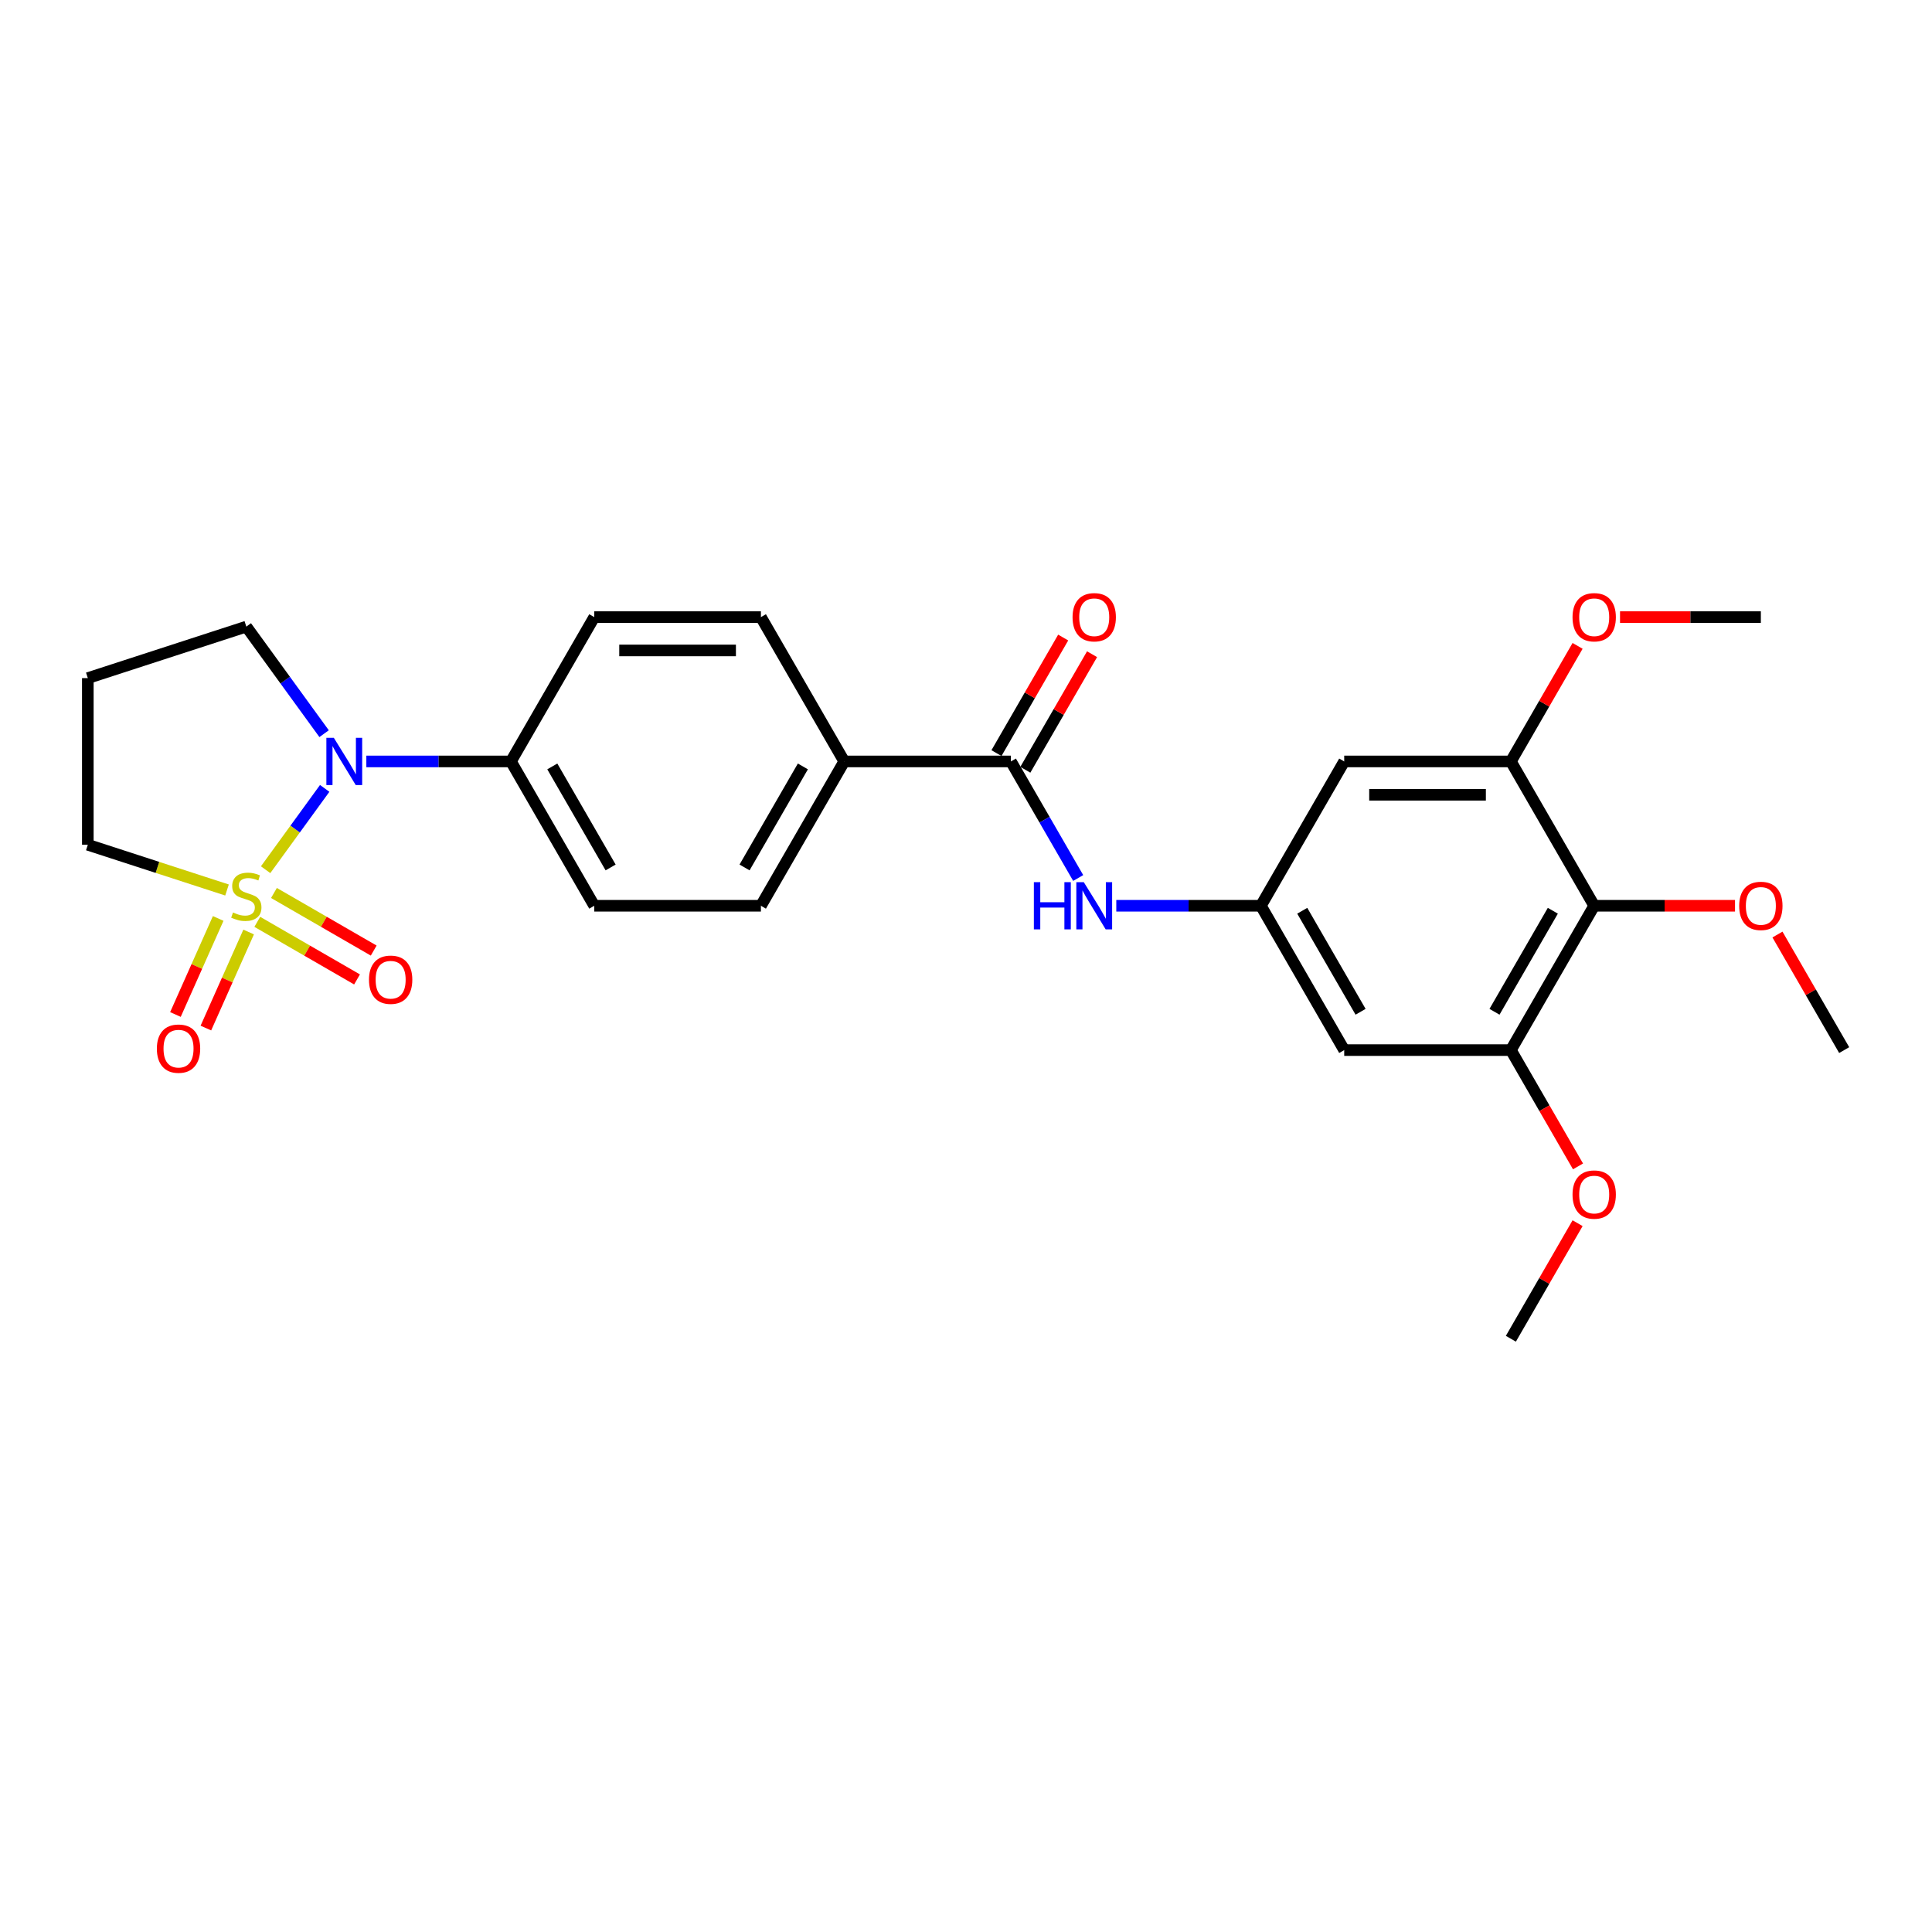 <?xml version='1.0' encoding='iso-8859-1'?>
<svg version='1.1' baseProfile='full'
              xmlns='http://www.w3.org/2000/svg'
                      xmlns:rdkit='http://www.rdkit.org/xml'
                      xmlns:xlink='http://www.w3.org/1999/xlink'
                  xml:space='preserve'
width='1000px' height='1000px' viewBox='0 0 1000 1000'>
<!-- END OF HEADER -->
<rect style='opacity:1.0;fill:#FFFFFF;stroke:none' width='1000' height='1000' x='0' y='0'> </rect>
<path class='bond-0' d='M 137.483,450.158 L 152.773,429.112' style='fill:none;fill-rule:evenodd;stroke:#CCCC00;stroke-width:6px;stroke-linecap:butt;stroke-linejoin:miter;stroke-opacity:1' />
<path class='bond-0' d='M 152.773,429.112 L 168.064,408.066' style='fill:none;fill-rule:evenodd;stroke:#0000FF;stroke-width:6px;stroke-linecap:butt;stroke-linejoin:miter;stroke-opacity:1' />
<path class='bond-9' d='M 133.17,477.144 L 158.986,492.049' style='fill:none;fill-rule:evenodd;stroke:#CCCC00;stroke-width:6px;stroke-linecap:butt;stroke-linejoin:miter;stroke-opacity:1' />
<path class='bond-9' d='M 158.986,492.049 L 184.803,506.955' style='fill:none;fill-rule:evenodd;stroke:#FF0000;stroke-width:6px;stroke-linecap:butt;stroke-linejoin:miter;stroke-opacity:1' />
<path class='bond-9' d='M 141.796,462.203 L 167.612,477.109' style='fill:none;fill-rule:evenodd;stroke:#CCCC00;stroke-width:6px;stroke-linecap:butt;stroke-linejoin:miter;stroke-opacity:1' />
<path class='bond-9' d='M 167.612,477.109 L 193.429,492.014' style='fill:none;fill-rule:evenodd;stroke:#FF0000;stroke-width:6px;stroke-linecap:butt;stroke-linejoin:miter;stroke-opacity:1' />
<path class='bond-10' d='M 112.938,475.39 L 101.872,500.246' style='fill:none;fill-rule:evenodd;stroke:#CCCC00;stroke-width:6px;stroke-linecap:butt;stroke-linejoin:miter;stroke-opacity:1' />
<path class='bond-10' d='M 101.872,500.246 L 90.805,525.103' style='fill:none;fill-rule:evenodd;stroke:#FF0000;stroke-width:6px;stroke-linecap:butt;stroke-linejoin:miter;stroke-opacity:1' />
<path class='bond-10' d='M 128.699,482.407 L 117.632,507.263' style='fill:none;fill-rule:evenodd;stroke:#CCCC00;stroke-width:6px;stroke-linecap:butt;stroke-linejoin:miter;stroke-opacity:1' />
<path class='bond-10' d='M 117.632,507.263 L 106.566,532.12' style='fill:none;fill-rule:evenodd;stroke:#FF0000;stroke-width:6px;stroke-linecap:butt;stroke-linejoin:miter;stroke-opacity:1' />
<path class='bond-13' d='M 117.505,460.661 L 81.48,448.956' style='fill:none;fill-rule:evenodd;stroke:#CCCC00;stroke-width:6px;stroke-linecap:butt;stroke-linejoin:miter;stroke-opacity:1' />
<path class='bond-13' d='M 81.48,448.956 L 45.455,437.25' style='fill:none;fill-rule:evenodd;stroke:#000000;stroke-width:6px;stroke-linecap:butt;stroke-linejoin:miter;stroke-opacity:1' />
<path class='bond-11' d='M 189.618,394.12 L 227.038,394.12' style='fill:none;fill-rule:evenodd;stroke:#0000FF;stroke-width:6px;stroke-linecap:butt;stroke-linejoin:miter;stroke-opacity:1' />
<path class='bond-11' d='M 227.038,394.12 L 264.458,394.12' style='fill:none;fill-rule:evenodd;stroke:#000000;stroke-width:6px;stroke-linecap:butt;stroke-linejoin:miter;stroke-opacity:1' />
<path class='bond-19' d='M 167.755,379.749 L 147.624,352.041' style='fill:none;fill-rule:evenodd;stroke:#0000FF;stroke-width:6px;stroke-linecap:butt;stroke-linejoin:miter;stroke-opacity:1' />
<path class='bond-19' d='M 147.624,352.041 L 127.494,324.333' style='fill:none;fill-rule:evenodd;stroke:#000000;stroke-width:6px;stroke-linecap:butt;stroke-linejoin:miter;stroke-opacity:1' />
<path class='bond-1' d='M 523.241,394.12 L 436.98,394.12' style='fill:none;fill-rule:evenodd;stroke:#000000;stroke-width:6px;stroke-linecap:butt;stroke-linejoin:miter;stroke-opacity:1' />
<path class='bond-6' d='M 523.241,394.12 L 540.657,424.287' style='fill:none;fill-rule:evenodd;stroke:#000000;stroke-width:6px;stroke-linecap:butt;stroke-linejoin:miter;stroke-opacity:1' />
<path class='bond-6' d='M 540.657,424.287 L 558.074,454.453' style='fill:none;fill-rule:evenodd;stroke:#0000FF;stroke-width:6px;stroke-linecap:butt;stroke-linejoin:miter;stroke-opacity:1' />
<path class='bond-14' d='M 530.711,398.433 L 547.978,368.525' style='fill:none;fill-rule:evenodd;stroke:#000000;stroke-width:6px;stroke-linecap:butt;stroke-linejoin:miter;stroke-opacity:1' />
<path class='bond-14' d='M 547.978,368.525 L 565.245,338.617' style='fill:none;fill-rule:evenodd;stroke:#FF0000;stroke-width:6px;stroke-linecap:butt;stroke-linejoin:miter;stroke-opacity:1' />
<path class='bond-14' d='M 515.77,389.807 L 533.037,359.899' style='fill:none;fill-rule:evenodd;stroke:#000000;stroke-width:6px;stroke-linecap:butt;stroke-linejoin:miter;stroke-opacity:1' />
<path class='bond-14' d='M 533.037,359.899 L 550.305,329.991' style='fill:none;fill-rule:evenodd;stroke:#FF0000;stroke-width:6px;stroke-linecap:butt;stroke-linejoin:miter;stroke-opacity:1' />
<path class='bond-2' d='M 825.154,468.824 L 782.023,543.528' style='fill:none;fill-rule:evenodd;stroke:#000000;stroke-width:6px;stroke-linecap:butt;stroke-linejoin:miter;stroke-opacity:1' />
<path class='bond-2' d='M 803.744,471.404 L 773.552,523.697' style='fill:none;fill-rule:evenodd;stroke:#000000;stroke-width:6px;stroke-linecap:butt;stroke-linejoin:miter;stroke-opacity:1' />
<path class='bond-21' d='M 825.154,468.824 L 861.599,468.824' style='fill:none;fill-rule:evenodd;stroke:#000000;stroke-width:6px;stroke-linecap:butt;stroke-linejoin:miter;stroke-opacity:1' />
<path class='bond-21' d='M 861.599,468.824 L 898.045,468.824' style='fill:none;fill-rule:evenodd;stroke:#FF0000;stroke-width:6px;stroke-linecap:butt;stroke-linejoin:miter;stroke-opacity:1' />
<path class='bond-29' d='M 825.154,468.824 L 782.023,394.12' style='fill:none;fill-rule:evenodd;stroke:#000000;stroke-width:6px;stroke-linecap:butt;stroke-linejoin:miter;stroke-opacity:1' />
<path class='bond-3' d='M 782.023,394.12 L 695.762,394.12' style='fill:none;fill-rule:evenodd;stroke:#000000;stroke-width:6px;stroke-linecap:butt;stroke-linejoin:miter;stroke-opacity:1' />
<path class='bond-3' d='M 769.084,411.372 L 708.702,411.372' style='fill:none;fill-rule:evenodd;stroke:#000000;stroke-width:6px;stroke-linecap:butt;stroke-linejoin:miter;stroke-opacity:1' />
<path class='bond-22' d='M 782.023,394.12 L 799.291,364.212' style='fill:none;fill-rule:evenodd;stroke:#000000;stroke-width:6px;stroke-linecap:butt;stroke-linejoin:miter;stroke-opacity:1' />
<path class='bond-22' d='M 799.291,364.212 L 816.558,334.304' style='fill:none;fill-rule:evenodd;stroke:#FF0000;stroke-width:6px;stroke-linecap:butt;stroke-linejoin:miter;stroke-opacity:1' />
<path class='bond-4' d='M 782.023,543.528 L 695.762,543.528' style='fill:none;fill-rule:evenodd;stroke:#000000;stroke-width:6px;stroke-linecap:butt;stroke-linejoin:miter;stroke-opacity:1' />
<path class='bond-23' d='M 782.023,543.528 L 799.4,573.626' style='fill:none;fill-rule:evenodd;stroke:#000000;stroke-width:6px;stroke-linecap:butt;stroke-linejoin:miter;stroke-opacity:1' />
<path class='bond-23' d='M 799.4,573.626 L 816.777,603.723' style='fill:none;fill-rule:evenodd;stroke:#FF0000;stroke-width:6px;stroke-linecap:butt;stroke-linejoin:miter;stroke-opacity:1' />
<path class='bond-5' d='M 652.632,468.824 L 615.212,468.824' style='fill:none;fill-rule:evenodd;stroke:#000000;stroke-width:6px;stroke-linecap:butt;stroke-linejoin:miter;stroke-opacity:1' />
<path class='bond-5' d='M 615.212,468.824 L 577.792,468.824' style='fill:none;fill-rule:evenodd;stroke:#0000FF;stroke-width:6px;stroke-linecap:butt;stroke-linejoin:miter;stroke-opacity:1' />
<path class='bond-7' d='M 652.632,468.824 L 695.762,394.12' style='fill:none;fill-rule:evenodd;stroke:#000000;stroke-width:6px;stroke-linecap:butt;stroke-linejoin:miter;stroke-opacity:1' />
<path class='bond-8' d='M 652.632,468.824 L 695.762,543.528' style='fill:none;fill-rule:evenodd;stroke:#000000;stroke-width:6px;stroke-linecap:butt;stroke-linejoin:miter;stroke-opacity:1' />
<path class='bond-8' d='M 674.042,471.404 L 704.234,523.697' style='fill:none;fill-rule:evenodd;stroke:#000000;stroke-width:6px;stroke-linecap:butt;stroke-linejoin:miter;stroke-opacity:1' />
<path class='bond-15' d='M 264.458,394.12 L 307.588,468.824' style='fill:none;fill-rule:evenodd;stroke:#000000;stroke-width:6px;stroke-linecap:butt;stroke-linejoin:miter;stroke-opacity:1' />
<path class='bond-15' d='M 285.868,396.7 L 316.059,448.992' style='fill:none;fill-rule:evenodd;stroke:#000000;stroke-width:6px;stroke-linecap:butt;stroke-linejoin:miter;stroke-opacity:1' />
<path class='bond-16' d='M 264.458,394.12 L 307.588,319.416' style='fill:none;fill-rule:evenodd;stroke:#000000;stroke-width:6px;stroke-linecap:butt;stroke-linejoin:miter;stroke-opacity:1' />
<path class='bond-12' d='M 436.98,394.12 L 393.849,319.416' style='fill:none;fill-rule:evenodd;stroke:#000000;stroke-width:6px;stroke-linecap:butt;stroke-linejoin:miter;stroke-opacity:1' />
<path class='bond-28' d='M 436.98,394.12 L 393.849,468.824' style='fill:none;fill-rule:evenodd;stroke:#000000;stroke-width:6px;stroke-linecap:butt;stroke-linejoin:miter;stroke-opacity:1' />
<path class='bond-28' d='M 415.569,396.7 L 385.378,448.992' style='fill:none;fill-rule:evenodd;stroke:#000000;stroke-width:6px;stroke-linecap:butt;stroke-linejoin:miter;stroke-opacity:1' />
<path class='bond-20' d='M 45.455,437.25 L 45.455,350.989' style='fill:none;fill-rule:evenodd;stroke:#000000;stroke-width:6px;stroke-linecap:butt;stroke-linejoin:miter;stroke-opacity:1' />
<path class='bond-17' d='M 307.588,468.824 L 393.849,468.824' style='fill:none;fill-rule:evenodd;stroke:#000000;stroke-width:6px;stroke-linecap:butt;stroke-linejoin:miter;stroke-opacity:1' />
<path class='bond-18' d='M 307.588,319.416 L 393.849,319.416' style='fill:none;fill-rule:evenodd;stroke:#000000;stroke-width:6px;stroke-linecap:butt;stroke-linejoin:miter;stroke-opacity:1' />
<path class='bond-18' d='M 320.527,336.668 L 380.91,336.668' style='fill:none;fill-rule:evenodd;stroke:#000000;stroke-width:6px;stroke-linecap:butt;stroke-linejoin:miter;stroke-opacity:1' />
<path class='bond-27' d='M 127.494,324.333 L 45.455,350.989' style='fill:none;fill-rule:evenodd;stroke:#000000;stroke-width:6px;stroke-linecap:butt;stroke-linejoin:miter;stroke-opacity:1' />
<path class='bond-24' d='M 920.011,483.713 L 937.278,513.621' style='fill:none;fill-rule:evenodd;stroke:#FF0000;stroke-width:6px;stroke-linecap:butt;stroke-linejoin:miter;stroke-opacity:1' />
<path class='bond-24' d='M 937.278,513.621 L 954.545,543.528' style='fill:none;fill-rule:evenodd;stroke:#000000;stroke-width:6px;stroke-linecap:butt;stroke-linejoin:miter;stroke-opacity:1' />
<path class='bond-25' d='M 838.524,319.416 L 874.97,319.416' style='fill:none;fill-rule:evenodd;stroke:#FF0000;stroke-width:6px;stroke-linecap:butt;stroke-linejoin:miter;stroke-opacity:1' />
<path class='bond-25' d='M 874.97,319.416 L 911.415,319.416' style='fill:none;fill-rule:evenodd;stroke:#000000;stroke-width:6px;stroke-linecap:butt;stroke-linejoin:miter;stroke-opacity:1' />
<path class='bond-26' d='M 816.558,633.121 L 799.291,663.029' style='fill:none;fill-rule:evenodd;stroke:#FF0000;stroke-width:6px;stroke-linecap:butt;stroke-linejoin:miter;stroke-opacity:1' />
<path class='bond-26' d='M 799.291,663.029 L 782.023,692.937' style='fill:none;fill-rule:evenodd;stroke:#000000;stroke-width:6px;stroke-linecap:butt;stroke-linejoin:miter;stroke-opacity:1' />
<path  class='atom-0' d='M 120.593 472.291
Q 120.869 472.395, 122.007 472.878
Q 123.146 473.361, 124.388 473.671
Q 125.665 473.947, 126.907 473.947
Q 129.219 473.947, 130.565 472.843
Q 131.91 471.705, 131.91 469.738
Q 131.91 468.392, 131.22 467.564
Q 130.565 466.736, 129.529 466.287
Q 128.494 465.839, 126.769 465.321
Q 124.595 464.666, 123.284 464.045
Q 122.007 463.424, 121.076 462.112
Q 120.179 460.801, 120.179 458.593
Q 120.179 455.522, 122.249 453.624
Q 124.354 451.727, 128.494 451.727
Q 131.324 451.727, 134.533 453.072
L 133.739 455.729
Q 130.806 454.521, 128.598 454.521
Q 126.217 454.521, 124.906 455.522
Q 123.595 456.488, 123.629 458.179
Q 123.629 459.49, 124.285 460.284
Q 124.975 461.077, 125.941 461.526
Q 126.942 461.974, 128.598 462.492
Q 130.806 463.182, 132.117 463.872
Q 133.428 464.562, 134.36 465.977
Q 135.326 467.357, 135.326 469.738
Q 135.326 473.119, 133.049 474.948
Q 130.806 476.742, 127.045 476.742
Q 124.871 476.742, 123.215 476.259
Q 121.593 475.811, 119.661 475.017
L 120.593 472.291
' fill='#CCCC00'/>
<path  class='atom-1' d='M 172.797 381.905
L 180.802 394.845
Q 181.595 396.121, 182.872 398.433
Q 184.149 400.745, 184.218 400.883
L 184.218 381.905
L 187.461 381.905
L 187.461 406.335
L 184.114 406.335
L 175.522 392.188
Q 174.522 390.532, 173.452 388.634
Q 172.417 386.736, 172.107 386.149
L 172.107 406.335
L 168.932 406.335
L 168.932 381.905
L 172.797 381.905
' fill='#0000FF'/>
<path  class='atom-7' d='M 535.127 456.61
L 538.44 456.61
L 538.44 466.995
L 550.93 466.995
L 550.93 456.61
L 554.243 456.61
L 554.243 481.039
L 550.93 481.039
L 550.93 469.756
L 538.44 469.756
L 538.44 481.039
L 535.127 481.039
L 535.127 456.61
' fill='#0000FF'/>
<path  class='atom-7' d='M 560.971 456.61
L 568.976 469.549
Q 569.77 470.825, 571.046 473.137
Q 572.323 475.449, 572.392 475.587
L 572.392 456.61
L 575.635 456.61
L 575.635 481.039
L 572.289 481.039
L 563.697 466.892
Q 562.696 465.236, 561.627 463.338
Q 560.592 461.44, 560.281 460.854
L 560.281 481.039
L 557.107 481.039
L 557.107 456.61
L 560.971 456.61
' fill='#0000FF'/>
<path  class='atom-10' d='M 190.984 507.106
Q 190.984 501.24, 193.882 497.962
Q 196.781 494.685, 202.198 494.685
Q 207.615 494.685, 210.513 497.962
Q 213.412 501.24, 213.412 507.106
Q 213.412 513.041, 210.479 516.422
Q 207.546 519.769, 202.198 519.769
Q 196.815 519.769, 193.882 516.422
Q 190.984 513.075, 190.984 507.106
M 202.198 517.009
Q 205.924 517.009, 207.926 514.525
Q 209.961 512.006, 209.961 507.106
Q 209.961 502.31, 207.926 499.895
Q 205.924 497.445, 202.198 497.445
Q 198.471 497.445, 196.436 499.86
Q 194.434 502.275, 194.434 507.106
Q 194.434 512.04, 196.436 514.525
Q 198.471 517.009, 202.198 517.009
' fill='#FF0000'/>
<path  class='atom-11' d='M 81.194 542.779
Q 81.194 536.913, 84.093 533.635
Q 86.991 530.357, 92.408 530.357
Q 97.825 530.357, 100.724 533.635
Q 103.622 536.913, 103.622 542.779
Q 103.622 548.714, 100.689 552.095
Q 97.756 555.442, 92.408 555.442
Q 87.025 555.442, 84.093 552.095
Q 81.194 548.748, 81.194 542.779
M 92.408 552.682
Q 96.135 552.682, 98.136 550.197
Q 100.172 547.679, 100.172 542.779
Q 100.172 537.983, 98.136 535.568
Q 96.135 533.118, 92.408 533.118
Q 88.682 533.118, 86.646 535.533
Q 84.645 537.948, 84.645 542.779
Q 84.645 547.713, 86.646 550.197
Q 88.682 552.682, 92.408 552.682
' fill='#FF0000'/>
<path  class='atom-15' d='M 555.157 319.485
Q 555.157 313.619, 558.055 310.341
Q 560.954 307.063, 566.371 307.063
Q 571.788 307.063, 574.687 310.341
Q 577.585 313.619, 577.585 319.485
Q 577.585 325.42, 574.652 328.801
Q 571.719 332.148, 566.371 332.148
Q 560.988 332.148, 558.055 328.801
Q 555.157 325.454, 555.157 319.485
M 566.371 329.388
Q 570.097 329.388, 572.099 326.903
Q 574.134 324.384, 574.134 319.485
Q 574.134 314.689, 572.099 312.273
Q 570.097 309.824, 566.371 309.824
Q 562.645 309.824, 560.609 312.239
Q 558.608 314.654, 558.608 319.485
Q 558.608 324.419, 560.609 326.903
Q 562.645 329.388, 566.371 329.388
' fill='#FF0000'/>
<path  class='atom-22' d='M 900.201 468.893
Q 900.201 463.027, 903.099 459.75
Q 905.998 456.472, 911.415 456.472
Q 916.832 456.472, 919.731 459.75
Q 922.629 463.027, 922.629 468.893
Q 922.629 474.828, 919.696 478.209
Q 916.763 481.556, 911.415 481.556
Q 906.032 481.556, 903.099 478.209
Q 900.201 474.862, 900.201 468.893
M 911.415 478.796
Q 915.141 478.796, 917.143 476.312
Q 919.178 473.793, 919.178 468.893
Q 919.178 464.097, 917.143 461.682
Q 915.141 459.232, 911.415 459.232
Q 907.688 459.232, 905.653 461.647
Q 903.651 464.063, 903.651 468.893
Q 903.651 473.827, 905.653 476.312
Q 907.688 478.796, 911.415 478.796
' fill='#FF0000'/>
<path  class='atom-23' d='M 813.94 319.485
Q 813.94 313.619, 816.838 310.341
Q 819.737 307.063, 825.154 307.063
Q 830.571 307.063, 833.47 310.341
Q 836.368 313.619, 836.368 319.485
Q 836.368 325.42, 833.435 328.801
Q 830.502 332.148, 825.154 332.148
Q 819.771 332.148, 816.838 328.801
Q 813.94 325.454, 813.94 319.485
M 825.154 329.388
Q 828.88 329.388, 830.882 326.903
Q 832.917 324.384, 832.917 319.485
Q 832.917 314.689, 830.882 312.273
Q 828.88 309.824, 825.154 309.824
Q 821.427 309.824, 819.392 312.239
Q 817.39 314.654, 817.39 319.485
Q 817.39 324.419, 819.392 326.903
Q 821.427 329.388, 825.154 329.388
' fill='#FF0000'/>
<path  class='atom-24' d='M 813.94 618.302
Q 813.94 612.436, 816.838 609.158
Q 819.737 605.88, 825.154 605.88
Q 830.571 605.88, 833.47 609.158
Q 836.368 612.436, 836.368 618.302
Q 836.368 624.236, 833.435 627.618
Q 830.502 630.965, 825.154 630.965
Q 819.771 630.965, 816.838 627.618
Q 813.94 624.271, 813.94 618.302
M 825.154 628.204
Q 828.88 628.204, 830.882 625.72
Q 832.917 623.201, 832.917 618.302
Q 832.917 613.505, 830.882 611.09
Q 828.88 608.64, 825.154 608.64
Q 821.427 608.64, 819.392 611.056
Q 817.39 613.471, 817.39 618.302
Q 817.39 623.236, 819.392 625.72
Q 821.427 628.204, 825.154 628.204
' fill='#FF0000'/>
</svg>
